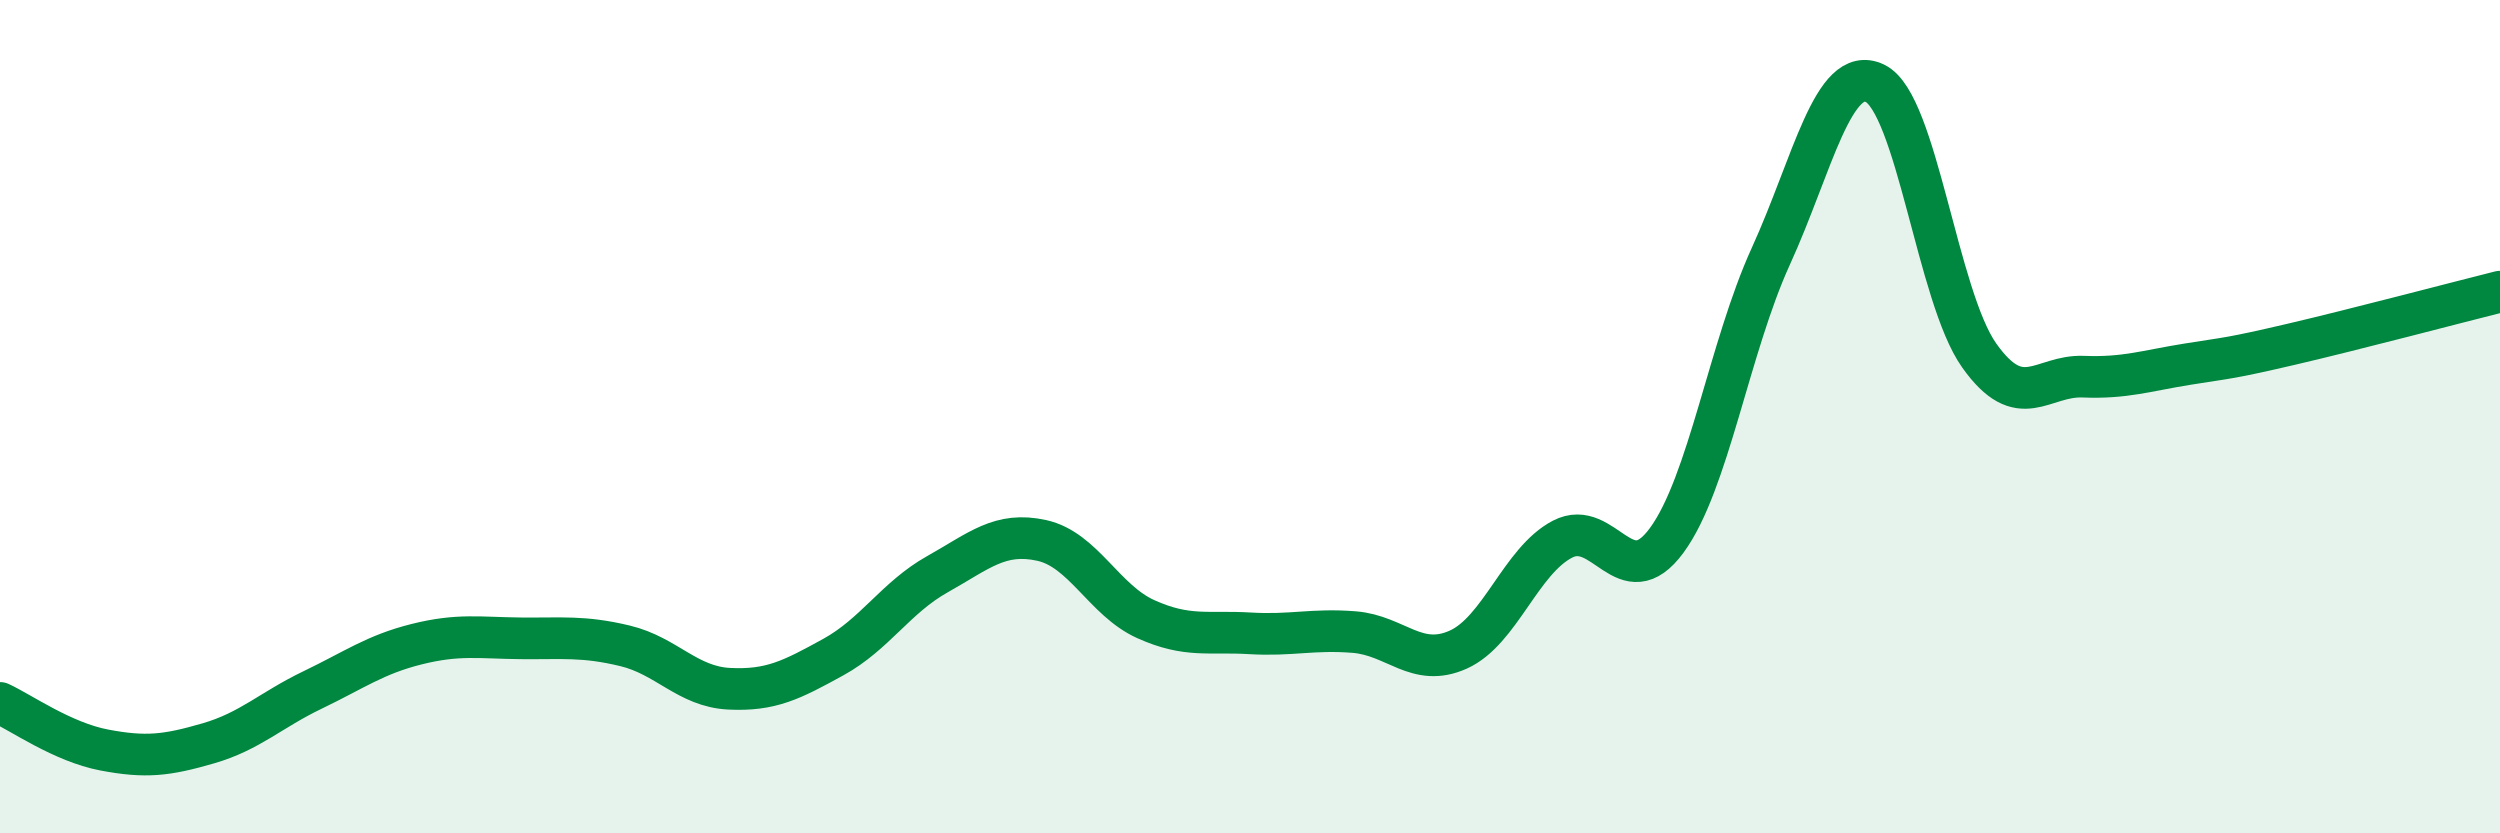 
    <svg width="60" height="20" viewBox="0 0 60 20" xmlns="http://www.w3.org/2000/svg">
      <path
        d="M 0,16.87 C 0.5,17.1 1.5,17.81 2.5,18 C 3.5,18.19 4,18.13 5,17.84 C 6,17.55 6.5,17.04 7.5,16.56 C 8.5,16.08 9,15.71 10,15.46 C 11,15.21 11.5,15.31 12.5,15.32 C 13.5,15.33 14,15.26 15,15.5 C 16,15.74 16.5,16.48 17.5,16.53 C 18.5,16.58 19,16.32 20,15.77 C 21,15.22 21.5,14.34 22.5,13.78 C 23.5,13.22 24,12.75 25,12.97 C 26,13.19 26.5,14.41 27.5,14.86 C 28.5,15.31 29,15.14 30,15.2 C 31,15.26 31.5,15.09 32.5,15.17 C 33.5,15.25 34,16.04 35,15.59 C 36,15.14 36.5,13.46 37.5,12.94 C 38.5,12.42 39,14.33 40,12.97 C 41,11.61 41.5,8.34 42.5,6.15 C 43.5,3.96 44,1.52 45,2 C 46,2.48 46.5,7.12 47.5,8.53 C 48.5,9.94 49,9 50,9.04 C 51,9.08 51.5,8.9 52.5,8.74 C 53.5,8.58 53.5,8.61 55,8.26 C 56.5,7.91 59,7.25 60,7L60 20L0 20Z"
        fill="#008740"
        opacity="0.1"
        stroke-linecap="round"
        stroke-linejoin="round"
      />
      <path
        d="M 0,16.87 C 0.5,17.1 1.5,17.81 2.5,18 C 3.5,18.19 4,18.13 5,17.84 C 6,17.55 6.5,17.04 7.5,16.56 C 8.5,16.08 9,15.71 10,15.46 C 11,15.21 11.5,15.31 12.5,15.32 C 13.5,15.33 14,15.26 15,15.5 C 16,15.74 16.5,16.48 17.5,16.53 C 18.5,16.58 19,16.32 20,15.77 C 21,15.22 21.5,14.34 22.5,13.78 C 23.5,13.22 24,12.75 25,12.97 C 26,13.19 26.5,14.41 27.5,14.86 C 28.5,15.31 29,15.14 30,15.2 C 31,15.26 31.5,15.09 32.5,15.17 C 33.5,15.25 34,16.04 35,15.59 C 36,15.14 36.5,13.46 37.5,12.94 C 38.5,12.42 39,14.33 40,12.97 C 41,11.61 41.5,8.34 42.5,6.15 C 43.5,3.96 44,1.52 45,2 C 46,2.48 46.5,7.12 47.5,8.53 C 48.5,9.94 49,9 50,9.04 C 51,9.08 51.5,8.9 52.5,8.74 C 53.5,8.58 53.5,8.61 55,8.26 C 56.5,7.91 59,7.25 60,7"
        stroke="#008740"
        stroke-width="1"
        fill="none"
        stroke-linecap="round"
        stroke-linejoin="round"
      />
    </svg>
  